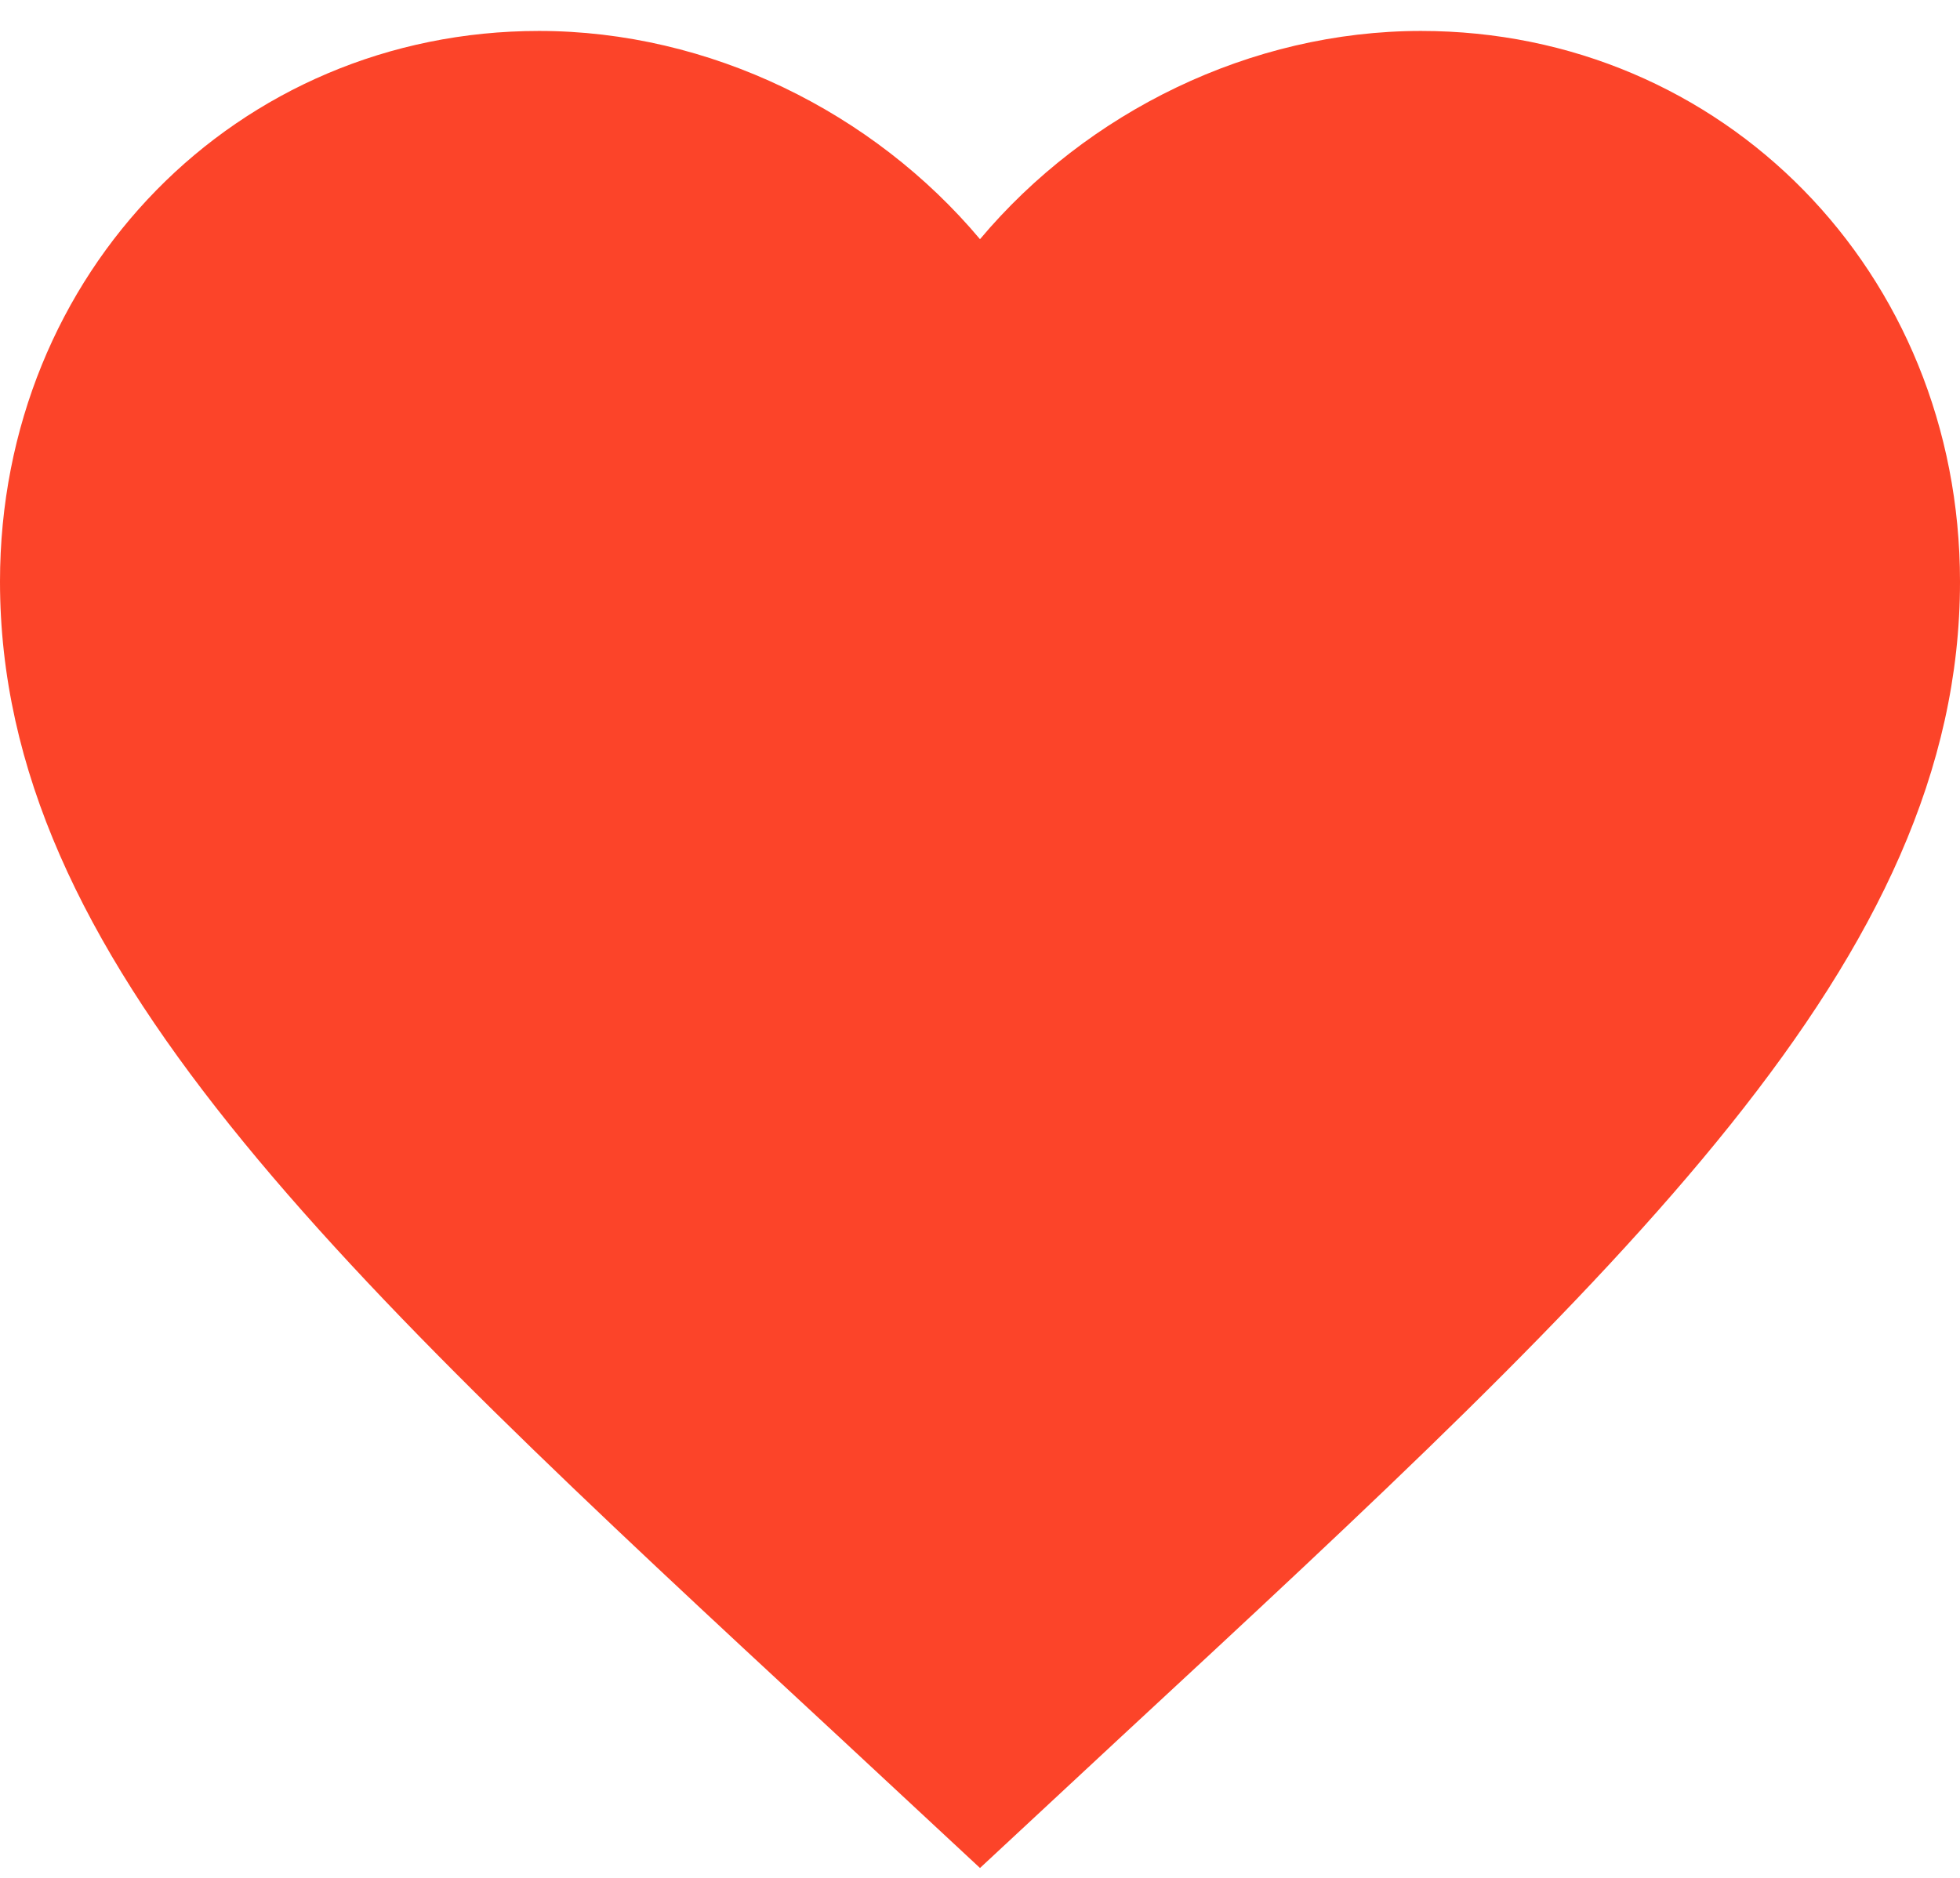<svg width="48" height="46" viewBox="0 0 48 46" fill="none" xmlns="http://www.w3.org/2000/svg">
<path d="M24 45.758L20.52 42.521C8.16 31.068 0 23.491 0 14.246C0 6.668 5.808 0.758 13.2 0.758C17.376 0.758 21.384 2.744 24 5.859C26.616 2.744 30.624 0.758 34.8 0.758C42.192 0.758 48 6.668 48 14.246C48 23.491 39.84 31.068 27.48 42.521L24 45.758Z" fill="#FC4429"/>
</svg>
